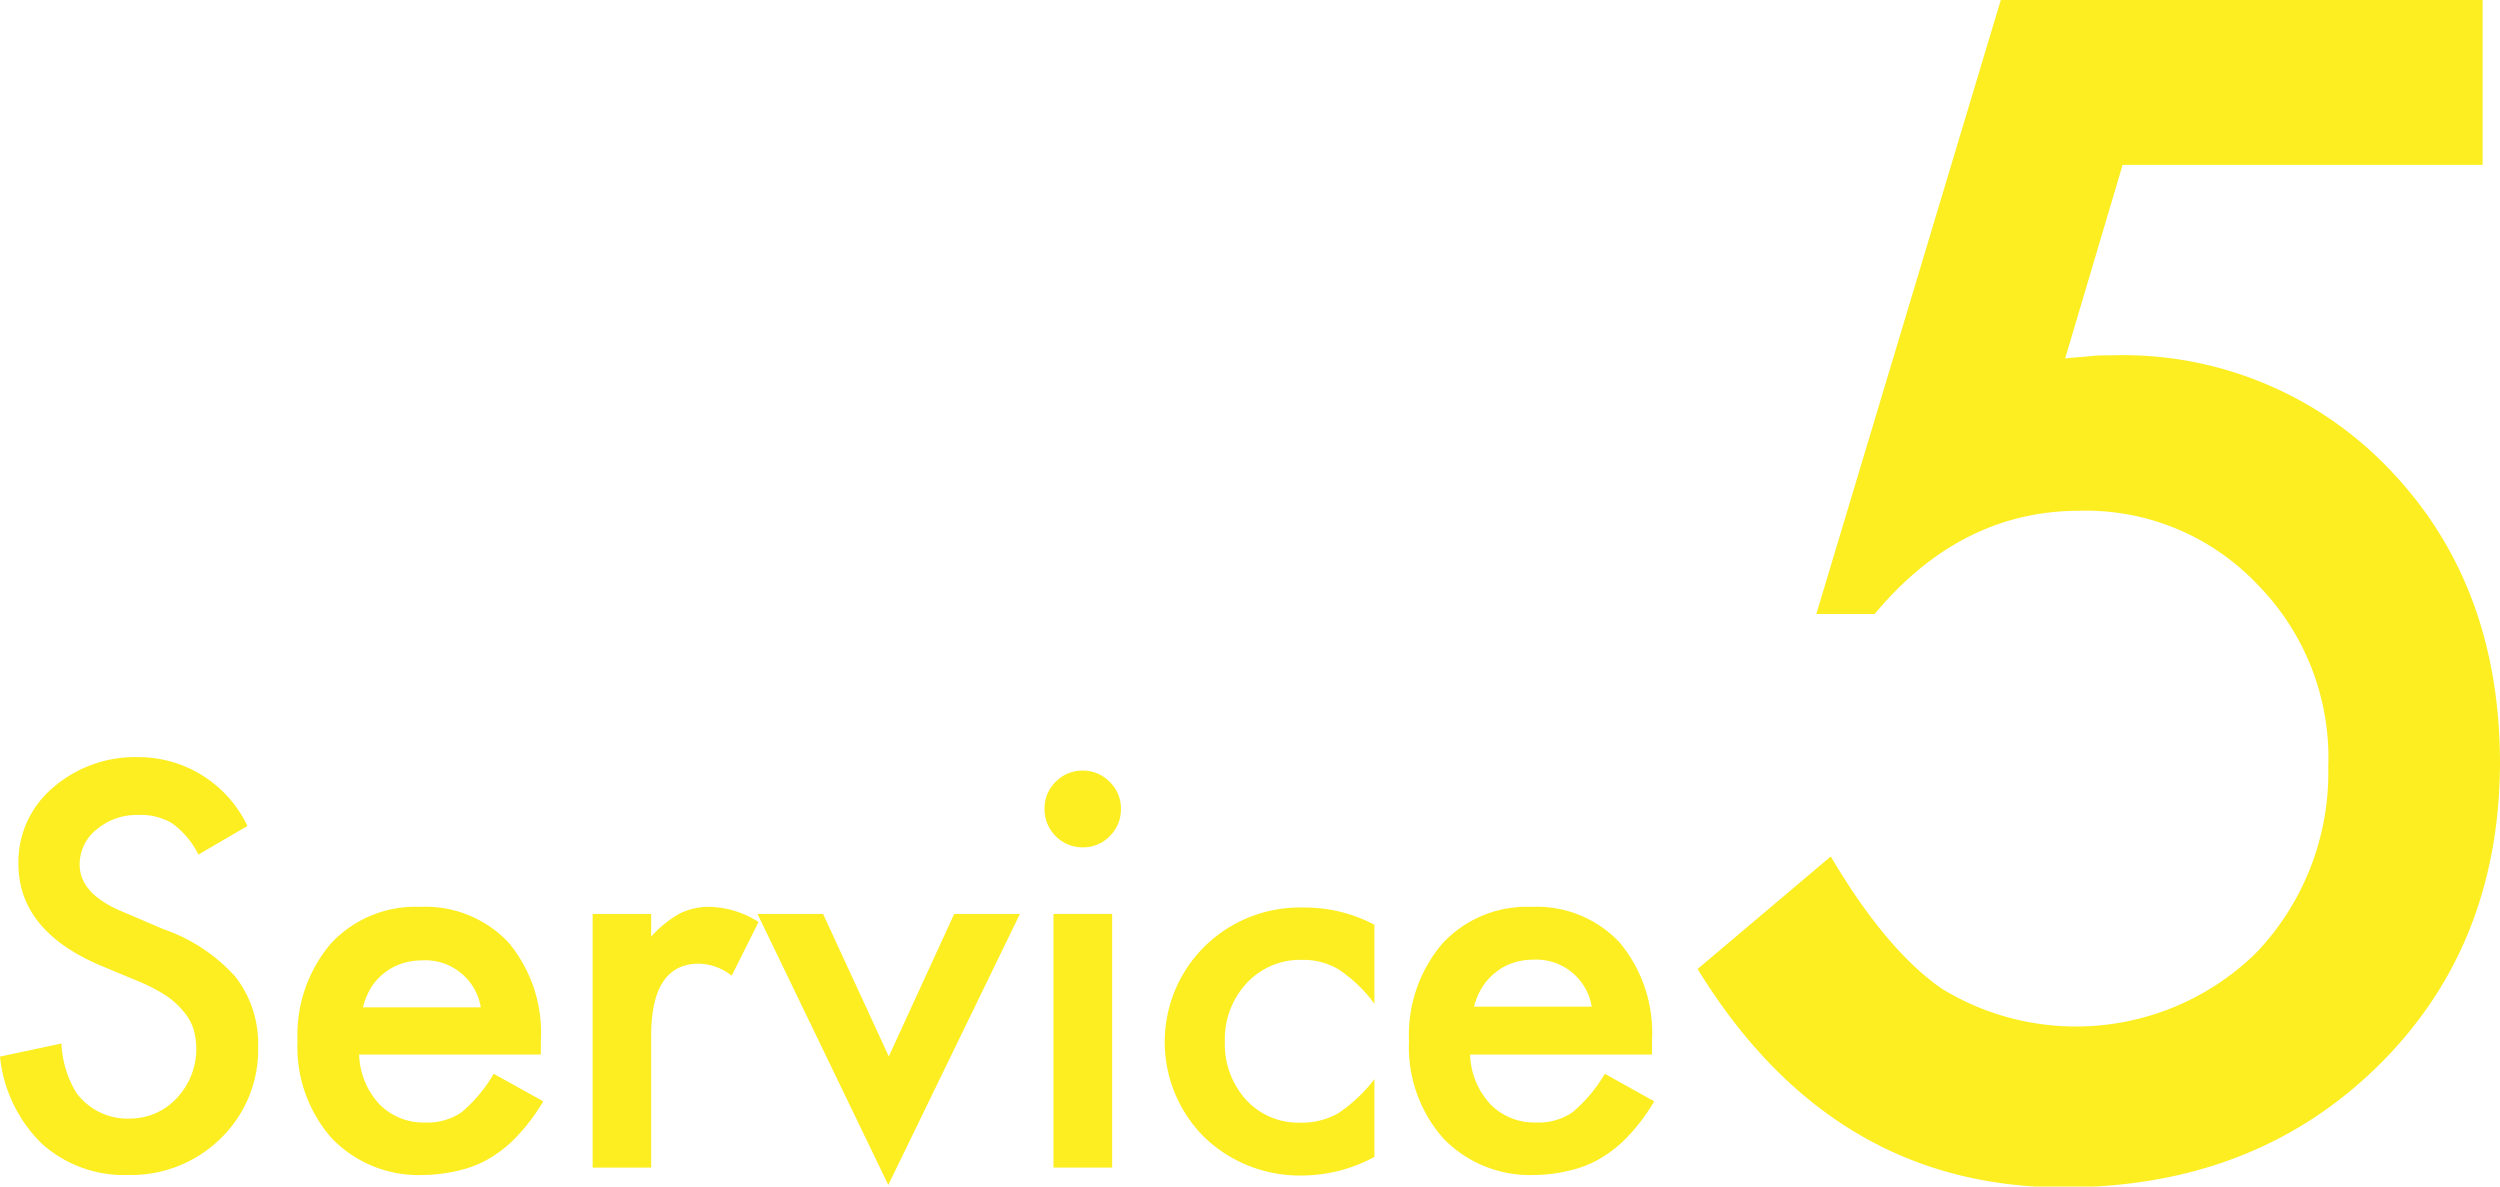 <?xml version="1.0" encoding="UTF-8"?> <svg xmlns="http://www.w3.org/2000/svg" viewBox="0 0 145.28 68.95"><defs><style> .cls-1 { fill: #fcee21; } </style></defs><g id="レイヤー_2" data-name="レイヤー 2"><g id="work"><g><path class="cls-1" d="M9.51,54,7.17,53c-1.69-.69-2.54-1.61-2.54-2.75a2.59,2.59,0,0,1,1-2.06A3.59,3.59,0,0,1,8,47.36a3.59,3.59,0,0,1,2,.48,5,5,0,0,1,1.53,1.82L14.38,48A7,7,0,0,0,8.07,44a7.27,7.27,0,0,0-5,1.78,5.65,5.65,0,0,0-2,4.41q0,3.9,4.8,5.93l2.26.94a10.52,10.52,0,0,1,1.51.79,4.69,4.69,0,0,1,1,.9,3.08,3.08,0,0,1,.59,1,4.16,4.16,0,0,1-.9,4A3.69,3.69,0,0,1,7.6,65a3.68,3.68,0,0,1-3.18-1.52,6.06,6.06,0,0,1-.85-2.84L0,61.4a8.23,8.23,0,0,0,2.44,5.07,7.13,7.13,0,0,0,5,1.81,7.41,7.41,0,0,0,5.38-2.12A7.17,7.17,0,0,0,15,60.83a6.33,6.33,0,0,0-1.32-4.07A10,10,0,0,0,9.51,54Z"></path><path class="cls-1" d="M26.83,64.63a3.48,3.48,0,0,1-2.1.6,3.58,3.58,0,0,1-2.68-1.06,4.44,4.44,0,0,1-1.18-2.89H31.43l0-.8a8.19,8.19,0,0,0-1.88-5.71,6.63,6.63,0,0,0-5.15-2.07,6.68,6.68,0,0,0-5.17,2.13,8.2,8.2,0,0,0-1.94,5.67,8,8,0,0,0,2,5.66,7,7,0,0,0,5.3,2.12A9,9,0,0,0,26.74,68a6.16,6.16,0,0,0,1.83-.76,7.3,7.3,0,0,0,1.59-1.33A11.4,11.4,0,0,0,31.57,64l-2.88-1.6A8.5,8.5,0,0,1,26.83,64.63Zm-5.25-7.27A3.42,3.42,0,0,1,23.33,56a3.77,3.77,0,0,1,1.17-.19,3.27,3.27,0,0,1,3.44,2.73H21.09A4.36,4.36,0,0,1,21.58,57.36Z"></path><path class="cls-1" d="M39.51,53.08a6.54,6.54,0,0,0-1.67,1.35V53.11h-3.4V67.85h3.4V60.21q0-4.22,2.79-4.21a3.19,3.19,0,0,1,1.89.7l1.56-3.12a5.47,5.47,0,0,0-2.81-.88A3.84,3.84,0,0,0,39.51,53.08Z"></path><polygon class="cls-1" points="51.65 61.39 47.83 53.11 44.02 53.11 51.62 68.86 59.27 53.11 55.45 53.11 51.65 61.39"></polygon><path class="cls-1" d="M62.91,44.78a2.16,2.16,0,0,0-1.56.65A2.14,2.14,0,0,0,60.7,47a2.2,2.2,0,0,0,.65,1.59,2.17,2.17,0,0,0,1.58.65,2.13,2.13,0,0,0,1.56-.65A2.17,2.17,0,0,0,65.14,47a2.13,2.13,0,0,0-.65-1.56A2.17,2.17,0,0,0,62.91,44.78Z"></path><rect class="cls-1" x="61.22" y="53.11" width="3.41" height="14.74"></rect><path class="cls-1" d="M70,55a7.81,7.81,0,0,0,0,11.1,8,8,0,0,0,5.72,2.21,8.89,8.89,0,0,0,4.15-1.08V62.71a8.77,8.77,0,0,1-2.13,2,4.28,4.28,0,0,1-2.17.53,4.12,4.12,0,0,1-3.16-1.33,4.82,4.82,0,0,1-1.23-3.4,4.76,4.76,0,0,1,1.27-3.38,4.22,4.22,0,0,1,3.2-1.35,4,4,0,0,1,2.13.55,8.17,8.17,0,0,1,2.09,2V53.74a8.6,8.6,0,0,0-4.12-1A7.89,7.89,0,0,0,70,55Z"></path><path class="cls-1" d="M91.39,64.63a3.48,3.48,0,0,1-2.1.6,3.59,3.59,0,0,1-2.68-1.06,4.44,4.44,0,0,1-1.18-2.89H96v-.8a8.19,8.19,0,0,0-1.88-5.71A6.61,6.61,0,0,0,89,52.7a6.69,6.69,0,0,0-5.18,2.13,8.2,8.2,0,0,0-1.94,5.67,8,8,0,0,0,2,5.66,7,7,0,0,0,5.3,2.12A8.89,8.89,0,0,0,91.3,68a6.16,6.16,0,0,0,1.83-.76,7.3,7.3,0,0,0,1.59-1.33A10.88,10.88,0,0,0,96.13,64l-2.87-1.6A8.69,8.69,0,0,1,91.39,64.63Zm-5.25-7.27a3.3,3.3,0,0,1,.77-.85,3.19,3.19,0,0,1,1-.55,3.66,3.66,0,0,1,1.16-.19A3.27,3.27,0,0,1,92.5,58.5H85.66A4,4,0,0,1,86.14,57.36Z"></path><path class="cls-1" d="M138.91,27.33a21.38,21.38,0,0,0-16.22-6.68c-.38,0-.8,0-1.25.05s-.93.07-1.43.13l3.34-11.25h20.92V0h-28L105.55,35.68h3.39q5-6,11.91-6a13.74,13.74,0,0,1,10.32,4.27,14.35,14.35,0,0,1,4.13,10.63,15.16,15.16,0,0,1-4.17,10.77,14.94,14.94,0,0,1-18.28,2.11q-3.25-2.25-6.46-7.69l-7.74,6.54Q106.44,69,119.92,69q11,0,18.15-6.94t7.21-17.67Q145.28,34,138.91,27.33Z"></path></g></g></g></svg> 